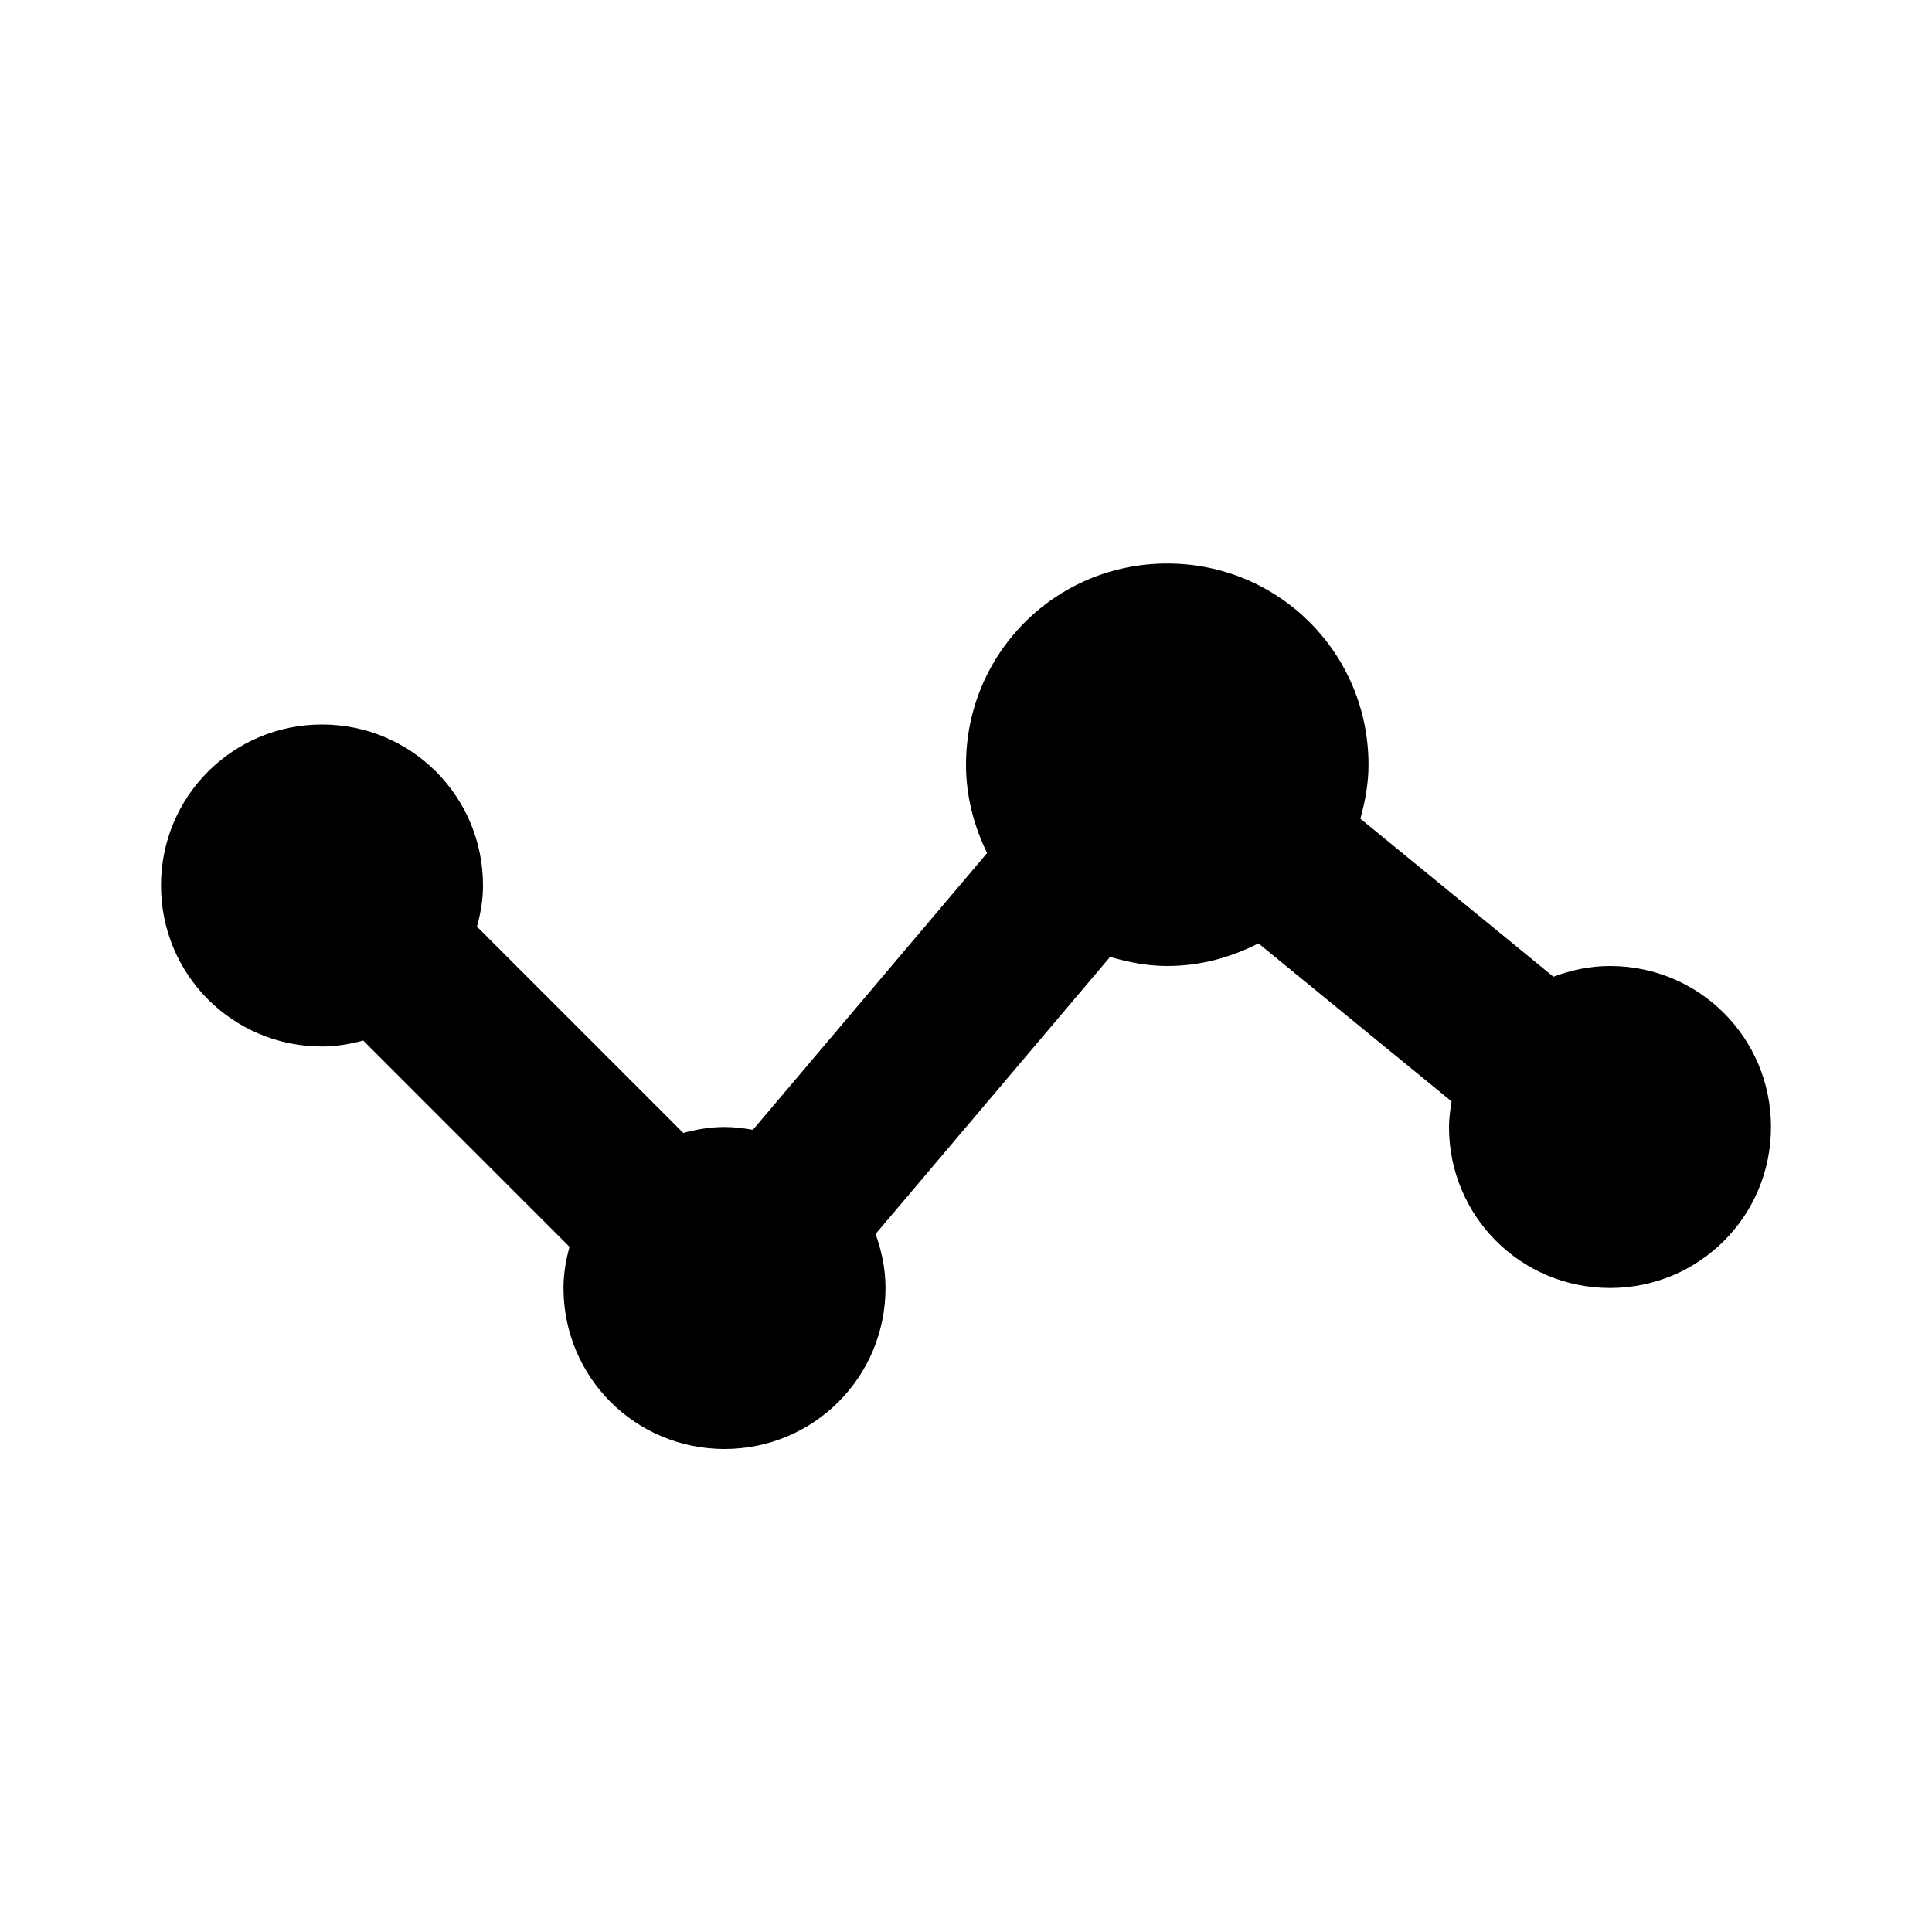 <svg xmlns="http://www.w3.org/2000/svg" width="24" height="24" viewBox="0 0 24 24"><path d="M20,12c-0.249,0-0.483,0.051-0.703,0.133l-2.398-1.963C16.958,9.956,17,9.734,17,9.5C17,8.114,15.886,7,14.5,7 S12,8.114,12,9.5c0,0.396,0.1,0.765,0.262,1.097l-2.909,3.438C9.237,14.015,9.121,14,9,14c-0.179,0-0.348,0.03-0.512,0.074 l-2.563-2.563C5.97,11.348,6,11.179,6,11c0-1.108-0.892-2-2-2s-2,0.892-2,2s0.892,2,2,2c0.179,0,0.348-0.03,0.512-0.074 l2.563,2.563C7.03,15.652,7,15.821,7,16c0,1.108,0.892,2,2,2s2-0.892,2-2c0-0.237-0.048-0.46-0.123-0.671l2.913-3.442 C14.017,11.953,14.252,12,14.5,12c0.411,0,0.792-0.107,1.133-0.281l2.399,1.963C18.016,13.786,18,13.891,18,14c0,1.108,0.892,2,2,2 s2-0.892,2-2S21.108,12,20,12z"/></svg>